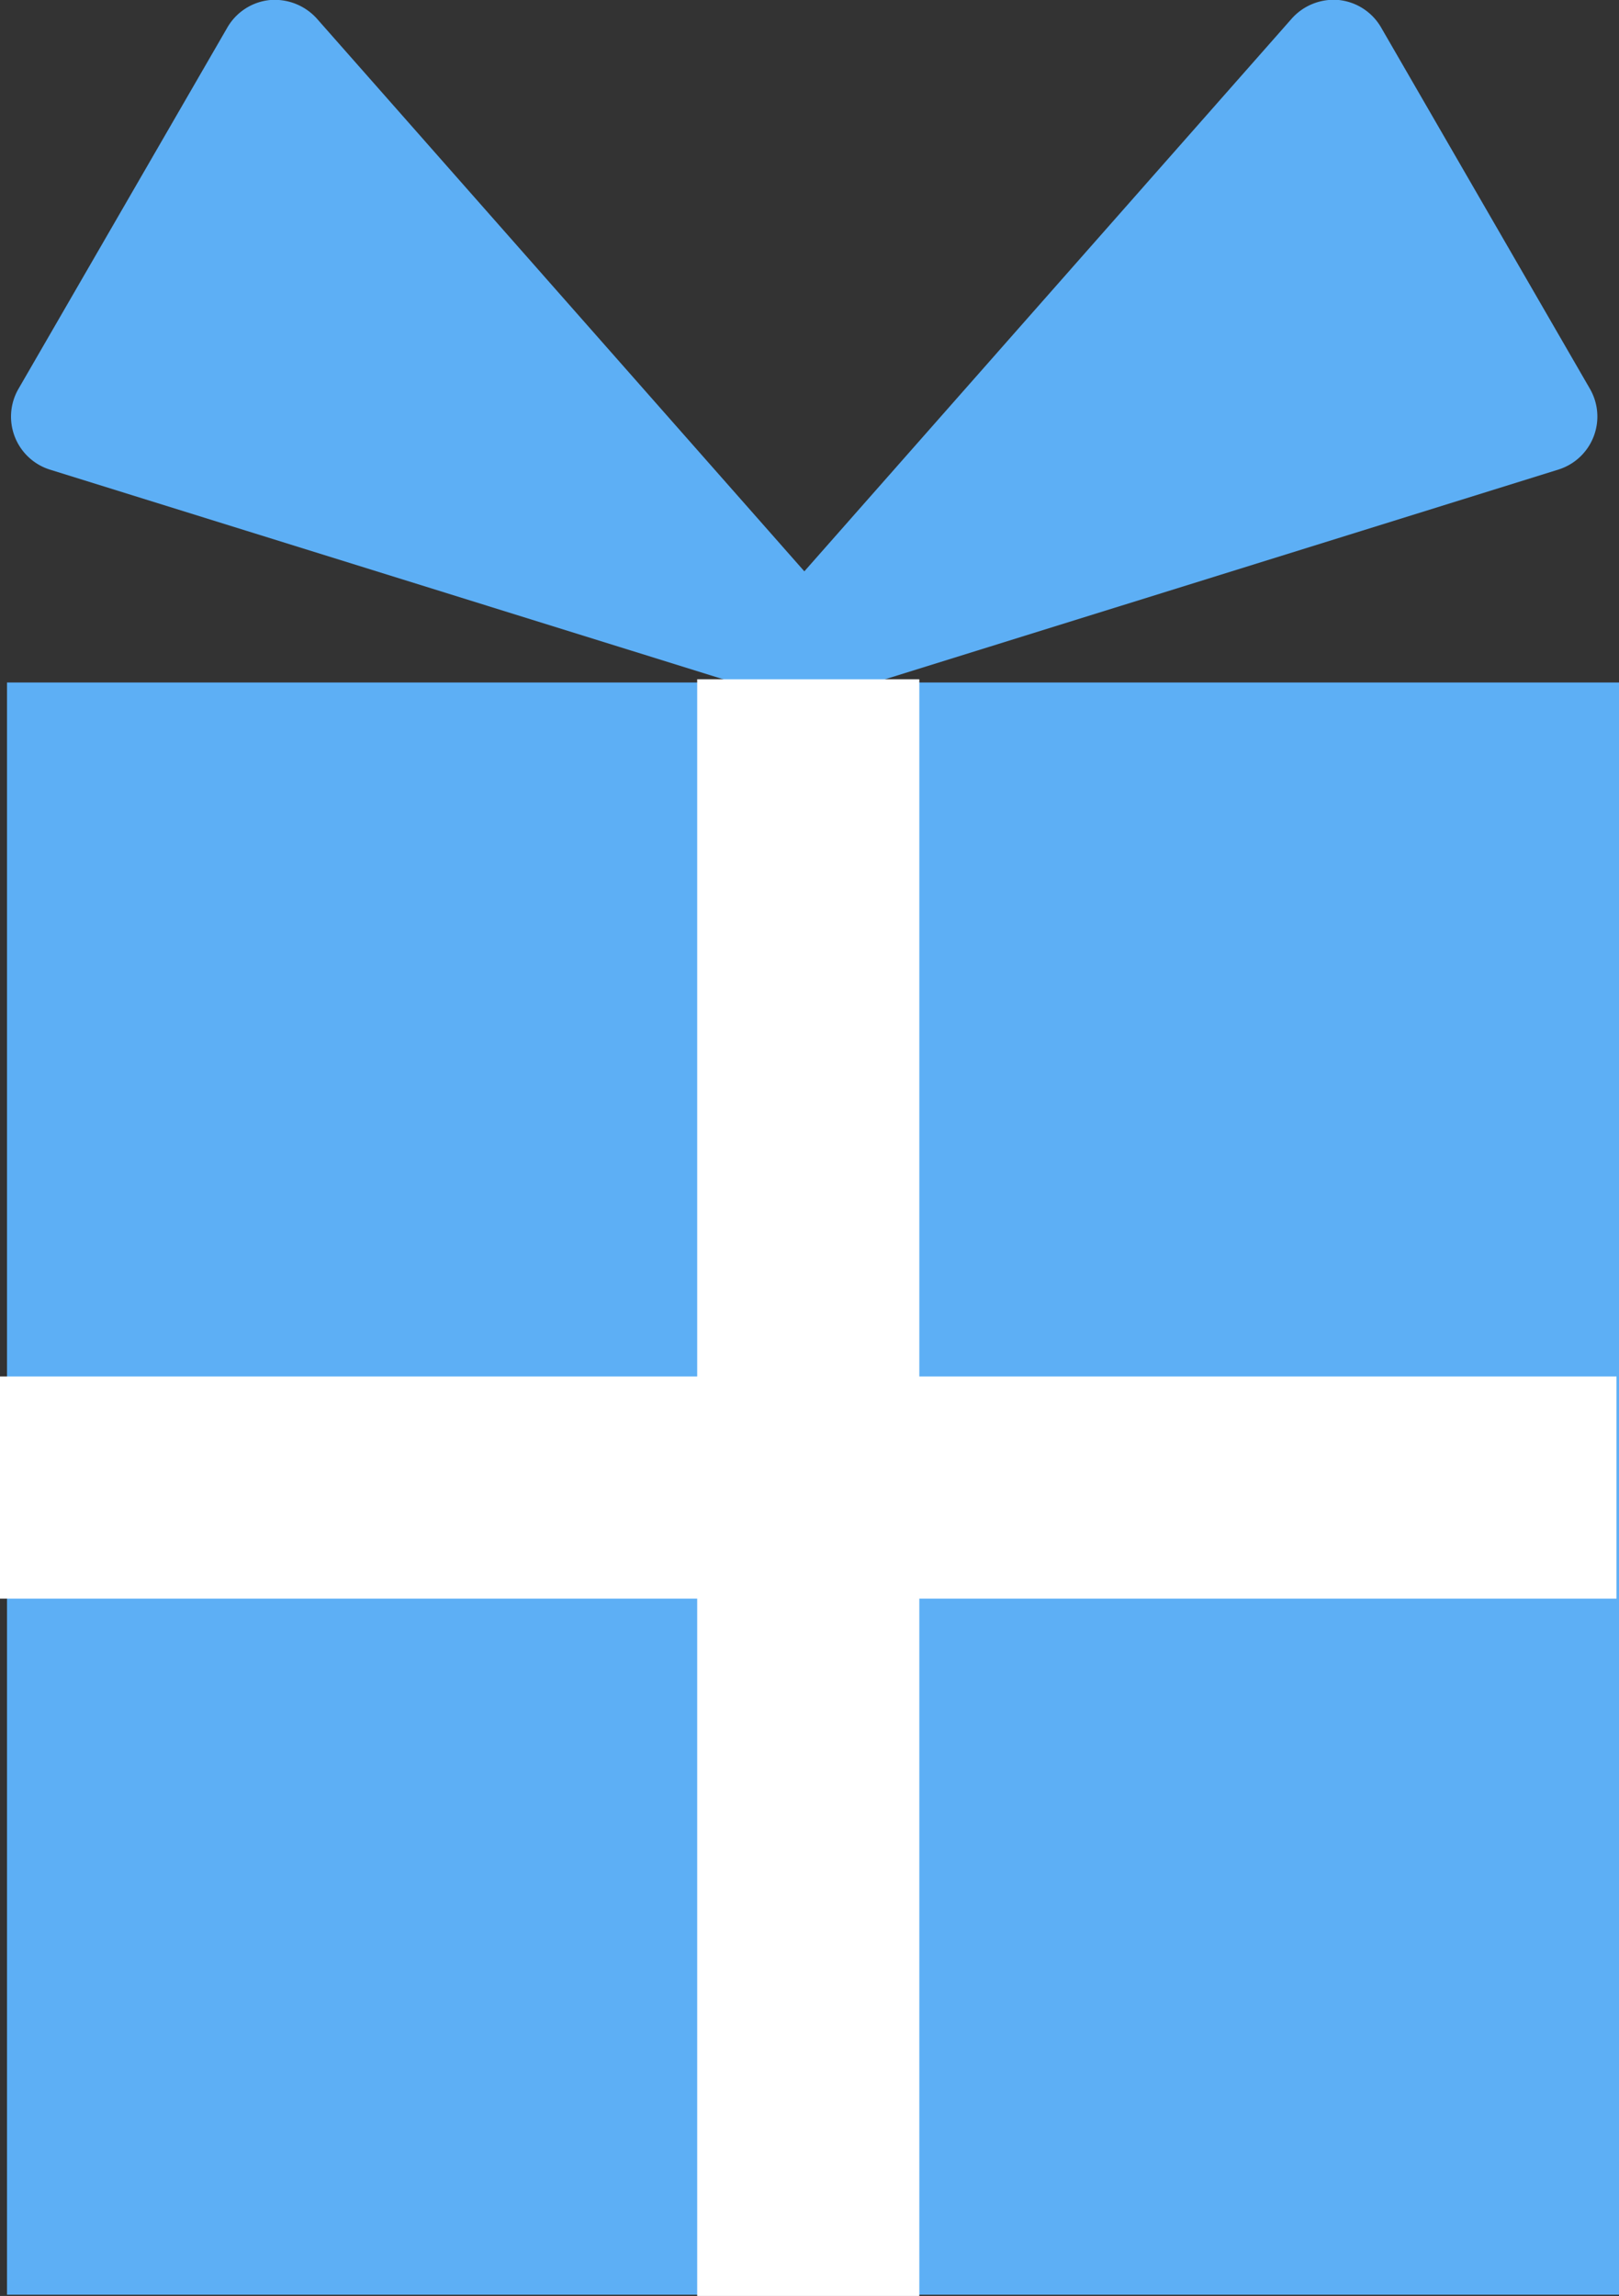 <svg xmlns="http://www.w3.org/2000/svg" width="29.155" height="41.341" viewBox="0 0 29.155 41.341">
  <rect x="0" y="0" width="29.155" height="41.341" fill="#333333" stroke="none"/>
  <g id="グループ_20599" data-name="グループ 20599" transform="translate(-1091.737 -4547.332)">
    <path id="パス_46513" data-name="パス 46513" d="M36.7,7.181l13.087,4.072L47.177,8.29,40.462.68Z" transform="translate(1056.231 4547.652)" fill="#5daff5"/>
    <path id="パス_46514" data-name="パス 46514" d="M50.109,12.574a.977.977,0,0,1-.3-.046L36.728,8.456A1,1,0,0,1,36.159,7L39.917.5a1,1,0,0,1,.766-.5,1.022,1.022,0,0,1,.849.334l9.327,10.574a1,1,0,0,1-.749,1.662M38.516,6.918,47,9.558,40.951,2.7Z" transform="translate(1055.911 4547.333)" fill="#5daff5"/>
    <path id="パス_46515" data-name="パス 46515" d="M55.208.68l3.757,6.5-5.474,1.7L45.88,11.254Z" transform="translate(1060.539 4547.651)" fill="#5daff5"/>
    <path id="パス_46516" data-name="パス 46516" d="M46.2,12.573a1,1,0,0,1-.749-1.66L54.777.338A1.012,1.012,0,0,1,55.626,0a1,1,0,0,1,.766.5L60.149,7a1,1,0,0,1-.567,1.455L46.5,12.529a1.023,1.023,0,0,1-.3.044M55.357,2.7,49.31,9.558l8.482-2.639Z" transform="translate(1060.219 4547.332)" fill="#5daff5"/>
    <path id="パス_49157" data-name="パス 49157" d="M0,0H29.029V29.029H0Z" transform="translate(1091.863 4559.621)" fill="#5daff5"/>
    <rect id="長方形_5726" data-name="長方形 5726" width="29.11" height="4" transform="translate(1091.737 4572.117)" fill="#fff"/>
    <rect id="長方形_5727" data-name="長方形 5727" width="4" height="29.11" transform="translate(1104.292 4559.563)" fill="#fff"/>
  </g>
</svg>
